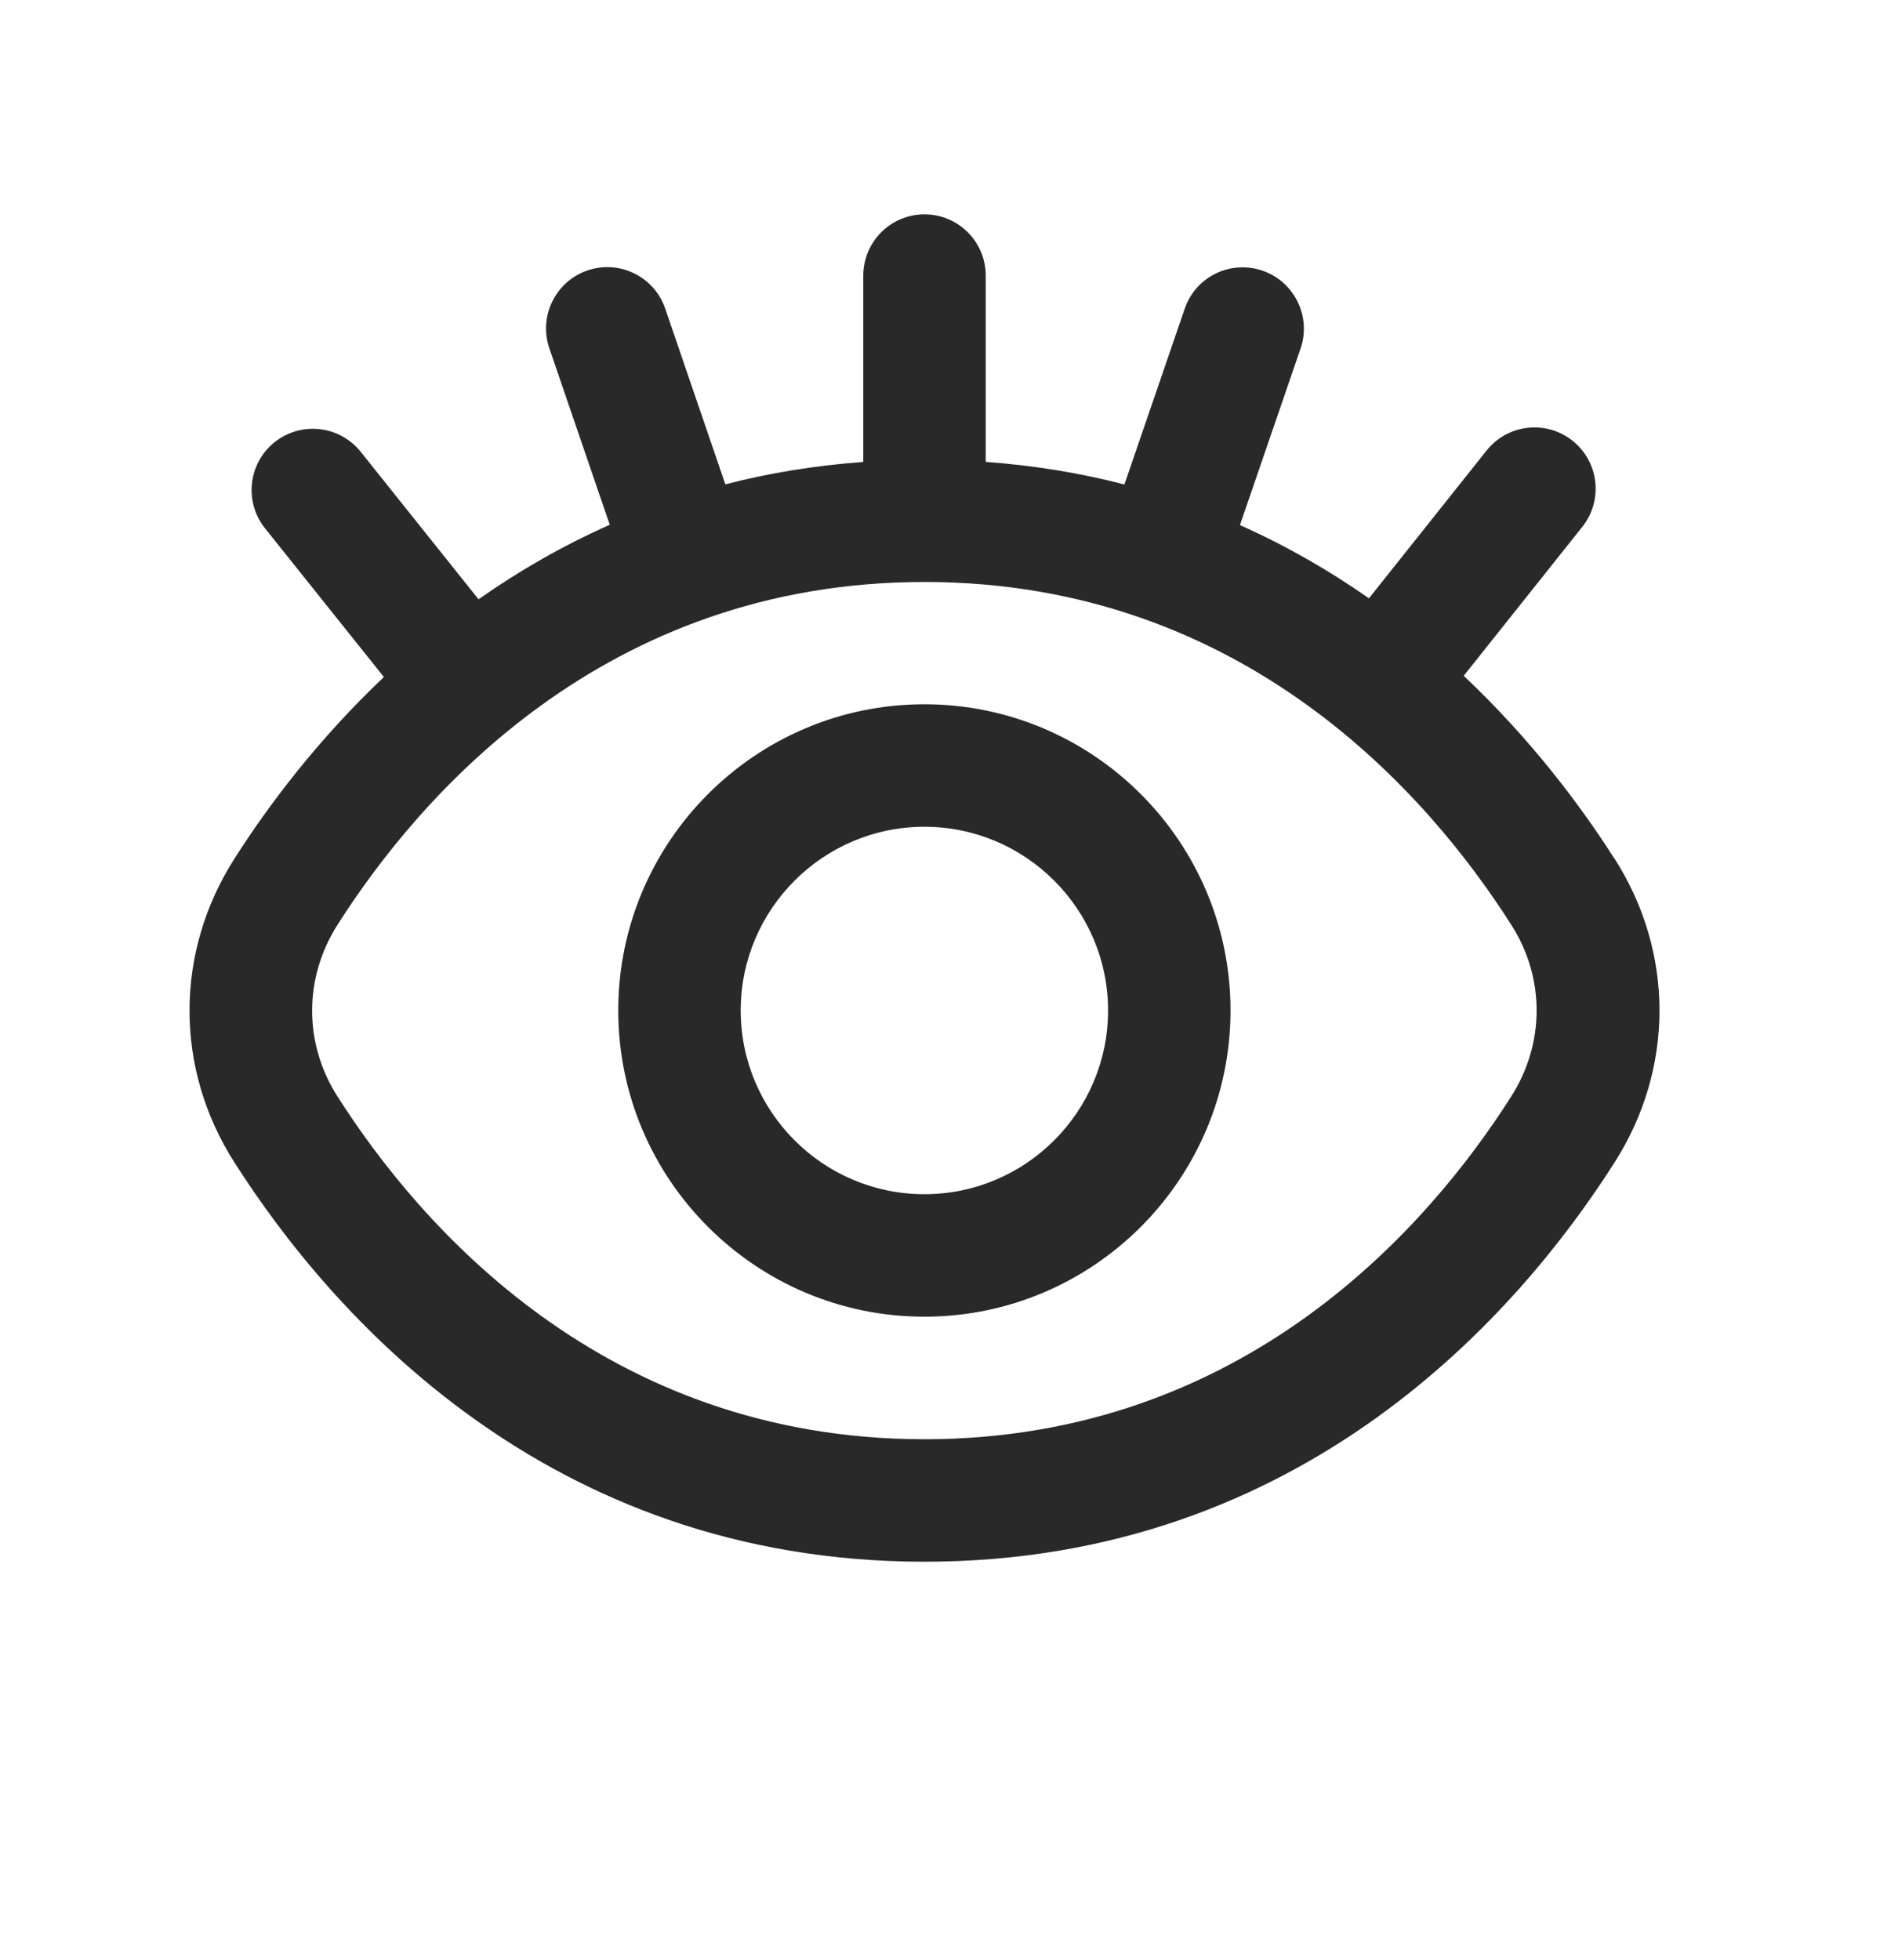 <svg width="31" height="32" viewBox="0 0 31 32" fill="none" xmlns="http://www.w3.org/2000/svg">
<g clip-path="url(#clip0_16_109)">
<path d="M15.098 11.5C12.341 11.5 10.098 13.743 10.098 16.5C10.098 19.257 12.341 21.5 15.098 21.5C17.855 21.5 20.098 19.257 20.098 16.5C20.098 13.743 17.855 11.5 15.098 11.5ZM15.098 19.5C13.444 19.5 12.098 18.154 12.098 16.5C12.098 14.846 13.444 13.5 15.098 13.5C16.752 13.5 18.098 14.846 18.098 16.5C18.098 18.154 16.752 19.5 15.098 19.5ZM26.365 14.016C25.811 13.146 24.998 12.065 23.907 11.035L25.844 8.602C26.188 8.17 26.116 7.541 25.685 7.197C25.25 6.852 24.623 6.926 24.28 7.357L22.359 9.77C21.724 9.325 21.023 8.918 20.252 8.574L21.242 5.691C21.421 5.169 21.142 4.6 20.621 4.42C20.094 4.24 19.528 4.519 19.35 5.041L18.365 7.911C17.658 7.727 16.903 7.601 16.1 7.542V4.5C16.1 3.948 15.652 3.5 15.1 3.5C14.548 3.5 14.1 3.948 14.1 4.5V7.543C13.302 7.602 12.55 7.726 11.847 7.909L10.865 5.039C10.686 4.516 10.117 4.237 9.595 4.416C9.073 4.595 8.794 5.164 8.972 5.686L9.959 8.569C9.173 8.918 8.46 9.333 7.816 9.786L5.891 7.377C5.545 6.945 4.916 6.877 4.485 7.22C4.054 7.565 3.984 8.194 4.328 8.626L6.27 11.055C5.19 12.078 4.385 13.149 3.835 14.012C2.85 15.547 2.849 17.452 3.831 18.984C5.382 21.418 8.91 25.501 15.1 25.501C21.29 25.501 24.817 21.42 26.365 18.99C27.35 17.455 27.351 15.549 26.367 14.015L26.365 14.016ZM24.677 17.913C23.348 20 20.335 23.501 15.098 23.501C9.861 23.501 6.847 19.999 5.515 17.908C4.958 17.041 4.959 15.963 5.518 15.092C6.848 13.005 9.862 9.503 15.098 9.503C20.334 9.503 23.348 13.004 24.681 15.097C25.238 15.964 25.237 17.041 24.677 17.913Z" fill="#292929"/>
</g>
<defs>
<clipPath id="clip0_16_109">
<rect width="24" height="24" fill="white" transform="translate(3.098 2.5)"/>
</clipPath>
</defs>
</svg>
